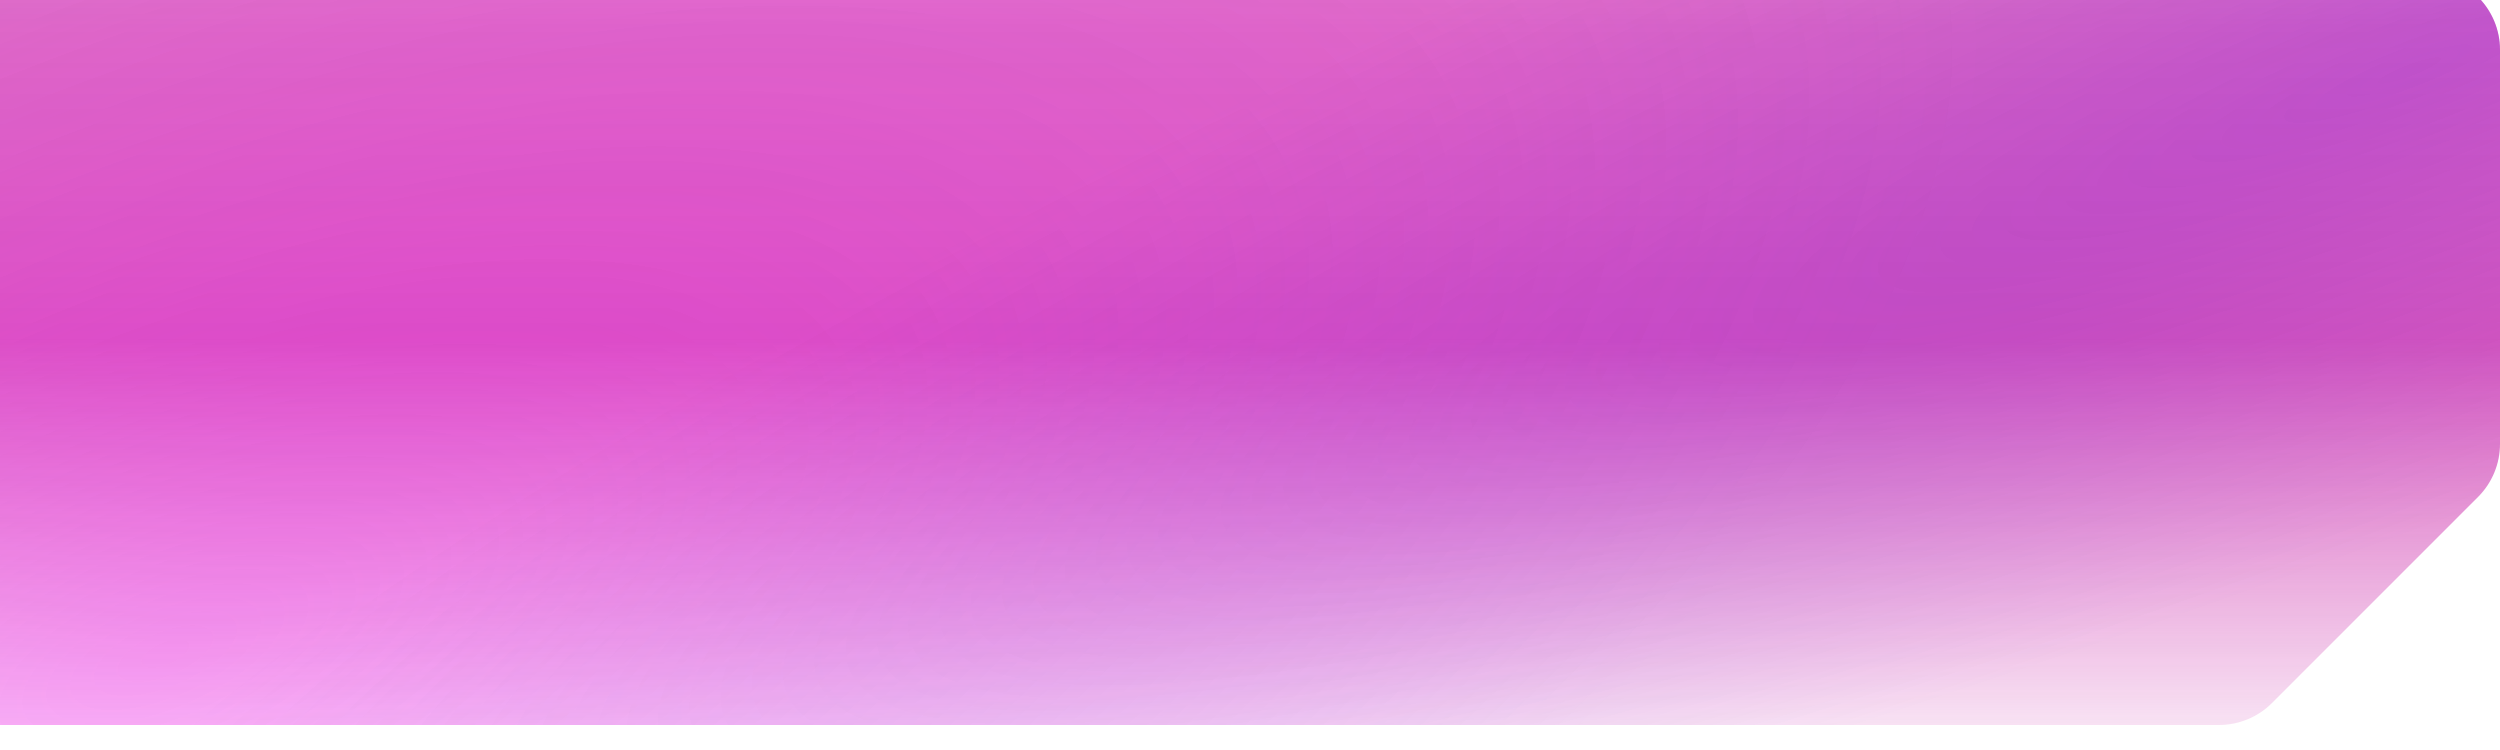 <?xml version="1.0" encoding="UTF-8"?> <svg xmlns="http://www.w3.org/2000/svg" width="200" height="60" viewBox="0 0 200 60" fill="none"> <g opacity="0.9" filter="url(#filter0_i_555_216)"> <path d="M0 0H194C197.314 0 200 2.686 200 6V37.515C200 39.106 199.368 40.632 198.243 41.757L181.757 58.243C180.632 59.368 179.106 60 177.515 60H0V0Z" fill="url(#paint0_linear_555_216)" fill-opacity="0.8"></path> <path d="M0 0H194C197.314 0 200 2.686 200 6V37.515C200 39.106 199.368 40.632 198.243 41.757L181.757 58.243C180.632 59.368 179.106 60 177.515 60H0V0Z" fill="url(#paint1_radial_555_216)" fill-opacity="0.3"></path> <path d="M0 0H194C197.314 0 200 2.686 200 6V37.515C200 39.106 199.368 40.632 198.243 41.757L181.757 58.243C180.632 59.368 179.106 60 177.515 60H0V0Z" fill="url(#paint2_radial_555_216)" fill-opacity="0.3"></path> </g> <defs> <filter id="filter0_i_555_216" x="0" y="-2" width="200" height="62" filterUnits="userSpaceOnUse" color-interpolation-filters="sRGB"> <feFlood flood-opacity="0" result="BackgroundImageFix"></feFlood> <feBlend mode="normal" in="SourceGraphic" in2="BackgroundImageFix" result="shape"></feBlend> <feColorMatrix in="SourceAlpha" type="matrix" values="0 0 0 0 0 0 0 0 0 0 0 0 0 0 0 0 0 0 127 0" result="hardAlpha"></feColorMatrix> <feOffset dy="-2"></feOffset> <feGaussianBlur stdDeviation="10"></feGaussianBlur> <feComposite in2="hardAlpha" operator="arithmetic" k2="-1" k3="1"></feComposite> <feColorMatrix type="matrix" values="0 0 0 0 0.979 0 0 0 0 0.664 0 0 0 0 1 0 0 0 0.3 0"></feColorMatrix> <feBlend mode="normal" in2="shape" result="effect1_innerShadow_555_216"></feBlend> </filter> <linearGradient id="paint0_linear_555_216" x1="100" y1="-17.679" x2="100" y2="75.536" gradientUnits="userSpaceOnUse"> <stop offset="0.051" stop-color="#C10099" stop-opacity="0.6"></stop> <stop offset="0.235" stop-color="#C10099" stop-opacity="0.8"></stop> <stop offset="0.503" stop-color="#C10099" stop-opacity="0.9"></stop> <stop offset="0.905" stop-color="#C10099" stop-opacity="0"></stop> </linearGradient> <radialGradient id="paint1_radial_555_216" cx="0" cy="0" r="1" gradientUnits="userSpaceOnUse" gradientTransform="translate(13.125 54.107) rotate(-22.837) scale(155.976 65.8)"> <stop stop-color="#F500F8"></stop> <stop offset="1" stop-color="#F500F8" stop-opacity="0"></stop> </radialGradient> <radialGradient id="paint2_radial_555_216" cx="0" cy="0" r="1" gradientUnits="userSpaceOnUse" gradientTransform="translate(194.375 6.964) rotate(159.038) scale(208.15 34.602)"> <stop stop-color="#7200D6"></stop> <stop offset="1" stop-color="#7200D6" stop-opacity="0"></stop> </radialGradient> </defs> </svg> 